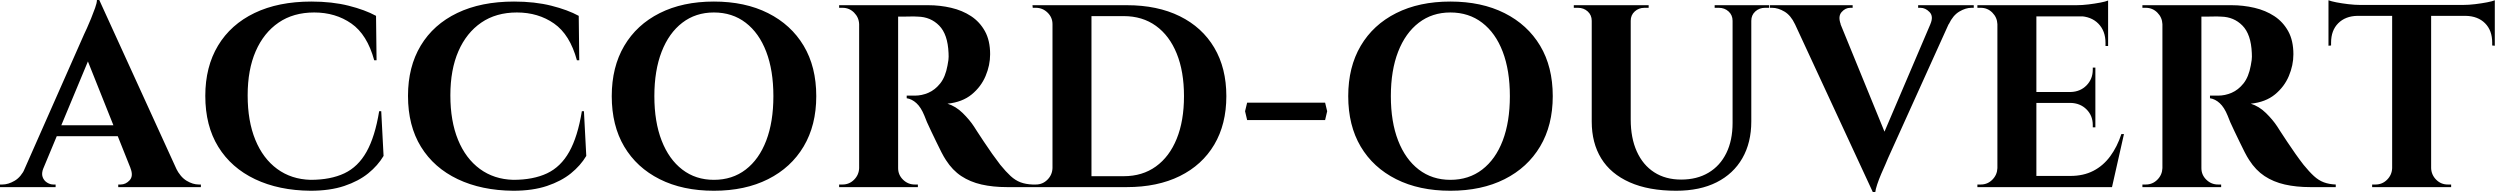 <svg baseProfile="full" height="28" version="1.1" viewBox="0 0 364 28" width="364" xmlns="http://www.w3.org/2000/svg" xmlns:ev="http://www.w3.org/2001/xml-events" xmlns:xlink="http://www.w3.org/1999/xlink"><defs /><g><path d="M13.395 0.0 25.73 27.016H18.957L11.086 7.303ZM5.259 24.481Q4.957 25.238 5.146 25.768Q5.335 26.297 5.789 26.581Q6.243 26.865 6.697 26.865H7.038V27.243H-1.059V26.865Q-1.059 26.865 -0.889 26.865Q-0.719 26.865 -0.719 26.865Q0.151 26.865 1.078 26.316Q2.005 25.768 2.611 24.481ZM13.395 0.0 13.546 4.616 4.162 27.13H1.4L11.2 4.957Q11.314 4.73 11.597 4.105Q11.881 3.481 12.203 2.686Q12.524 1.892 12.789 1.154Q13.054 0.416 13.054 0.0ZM17.368 18.238V19.827H6.243V18.238ZM17.935 24.481H24.557Q25.2 25.768 26.108 26.316Q27.016 26.865 27.886 26.865Q27.886 26.865 28.038 26.865Q28.189 26.865 28.189 26.865V27.243H16.157V26.865H16.497Q17.254 26.865 17.822 26.241Q18.389 25.616 17.935 24.481Z M54.449 16.195 54.789 22.703Q53.957 24.103 52.557 25.238Q51.157 26.373 49.076 27.073Q46.995 27.773 44.157 27.773Q39.541 27.735 36.078 26.089Q32.616 24.443 30.724 21.378Q28.832 18.314 28.832 13.962Q28.832 9.724 30.686 6.641Q32.541 3.557 36.003 1.892Q39.465 0.227 44.27 0.227Q47.297 0.227 49.7 0.832Q52.103 1.438 53.692 2.308L53.768 8.778H53.427Q52.405 5.032 50.097 3.424Q47.789 1.816 44.686 1.816Q41.659 1.816 39.503 3.292Q37.346 4.768 36.173 7.454Q35.0 10.141 35.0 13.886Q35.0 17.632 36.116 20.357Q37.232 23.081 39.295 24.595Q41.357 26.108 44.157 26.184Q47.07 26.184 49.076 25.238Q51.081 24.292 52.311 22.097Q53.541 19.903 54.146 16.195Z M83.962 16.195 84.303 22.703Q83.47 24.103 82.07 25.238Q80.67 26.373 78.589 27.073Q76.508 27.773 73.67 27.773Q69.054 27.735 65.592 26.089Q62.13 24.443 60.238 21.378Q58.346 18.314 58.346 13.962Q58.346 9.724 60.2 6.641Q62.054 3.557 65.516 1.892Q68.978 0.227 73.784 0.227Q76.811 0.227 79.214 0.832Q81.616 1.438 83.205 2.308L83.281 8.778H82.941Q81.919 5.032 79.611 3.424Q77.303 1.816 74.2 1.816Q71.173 1.816 69.016 3.292Q66.859 4.768 65.686 7.454Q64.514 10.141 64.514 13.886Q64.514 17.632 65.63 20.357Q66.746 23.081 68.808 24.595Q70.87 26.108 73.67 26.184Q76.584 26.184 78.589 25.238Q80.595 24.292 81.824 22.097Q83.054 19.903 83.659 16.195Z M102.881 0.227Q107.422 0.227 110.77 1.911Q114.119 3.595 115.954 6.659Q117.789 9.724 117.789 14Q117.789 18.238 115.954 21.322Q114.119 24.405 110.77 26.089Q107.422 27.773 102.881 27.773Q98.341 27.773 94.992 26.089Q91.643 24.405 89.827 21.341Q88.011 18.276 88.011 14Q88.011 9.762 89.827 6.678Q91.643 3.595 94.992 1.911Q98.341 0.227 102.881 0.227ZM102.881 26.184Q105.568 26.184 107.516 24.689Q109.465 23.195 110.505 20.47Q111.546 17.746 111.546 14Q111.546 10.254 110.505 7.53Q109.465 4.805 107.516 3.311Q105.568 1.816 102.881 1.816Q100.232 1.816 98.284 3.311Q96.335 4.805 95.276 7.53Q94.216 10.254 94.216 14Q94.216 17.746 95.276 20.47Q96.335 23.195 98.284 24.689Q100.232 26.184 102.881 26.184Z M129.216 0.757H134.097Q135.8 0.757 137.427 1.135Q139.054 1.514 140.322 2.346Q141.589 3.178 142.346 4.541Q143.103 5.903 143.103 7.908Q143.103 9.497 142.441 11.068Q141.778 12.638 140.416 13.754Q139.054 14.87 136.897 15.097Q138.108 15.476 139.111 16.459Q140.114 17.443 140.757 18.427Q140.795 18.503 141.192 19.108Q141.589 19.714 142.176 20.603Q142.762 21.492 143.405 22.4Q144.049 23.308 144.578 23.989Q145.411 25.011 146.092 25.635Q146.773 26.259 147.53 26.543Q148.286 26.827 149.27 26.865V27.243H145.562Q143.519 27.243 141.854 26.865Q140.189 26.486 138.903 25.635Q137.616 24.784 136.67 23.308Q136.368 22.854 136.008 22.154Q135.649 21.454 135.27 20.659Q134.892 19.865 134.532 19.127Q134.173 18.389 133.908 17.784Q133.643 17.178 133.53 16.838Q133.038 15.627 132.376 15.022Q131.714 14.416 130.957 14.303V13.924Q131.07 13.924 131.411 13.924Q131.751 13.924 132.13 13.924Q133.151 13.924 134.116 13.508Q135.081 13.092 135.838 12.146Q136.595 11.2 136.897 9.535Q136.973 9.195 137.03 8.741Q137.086 8.286 137.049 7.719Q136.935 4.995 135.686 3.727Q134.438 2.459 132.584 2.422Q132.054 2.384 131.43 2.403Q130.805 2.422 130.295 2.422Q129.784 2.422 129.595 2.422Q129.595 2.384 129.5 1.986Q129.405 1.589 129.311 1.173Q129.216 0.757 129.216 0.757ZM129.708 0.757V27.243H124.032V0.757ZM124.146 24.481V27.243H121.119V26.865Q121.157 26.865 121.365 26.865Q121.573 26.865 121.611 26.865Q122.595 26.865 123.295 26.165Q123.995 25.465 124.032 24.481ZM124.146 3.519H124.032Q123.995 2.535 123.295 1.835Q122.595 1.135 121.611 1.135Q121.573 1.135 121.365 1.135Q121.157 1.135 121.119 1.135V0.757H124.146ZM129.595 24.481H129.708Q129.708 25.465 130.427 26.165Q131.146 26.865 132.13 26.865Q132.205 26.865 132.395 26.865Q132.584 26.865 132.584 26.865V27.243H129.595Z M163.005 0.757Q167.47 0.757 170.724 2.365Q173.978 3.973 175.738 6.943Q177.497 9.914 177.497 14Q177.497 18.086 175.738 21.057Q173.978 24.027 170.724 25.635Q167.47 27.243 163.005 27.243H154.0L153.962 25.654Q155.059 25.654 156.251 25.654Q157.443 25.654 158.559 25.654Q159.676 25.654 160.584 25.654Q161.492 25.654 162.022 25.654Q162.551 25.654 162.551 25.654Q165.276 25.654 167.243 24.235Q169.211 22.816 170.27 20.205Q171.33 17.595 171.33 14Q171.33 10.405 170.27 7.795Q169.211 5.184 167.243 3.765Q165.276 2.346 162.551 2.346Q162.551 2.346 162.003 2.346Q161.454 2.346 160.508 2.346Q159.562 2.346 158.389 2.346Q157.216 2.346 155.968 2.346Q154.719 2.346 153.584 2.346V0.757ZM157.859 0.757V27.243H152.184V0.757ZM152.297 24.481V27.243H149.27V26.865Q149.27 26.865 149.516 26.865Q149.762 26.865 149.762 26.865Q150.746 26.865 151.446 26.165Q152.146 25.465 152.184 24.481ZM152.297 3.519H152.184Q152.184 2.535 151.465 1.835Q150.746 1.135 149.762 1.135Q149.762 1.135 149.535 1.135Q149.308 1.135 149.308 1.135L149.27 0.757H152.297Z M180.524 14.946H191.876L192.178 16.195L191.876 17.481H180.524L180.222 16.195Z M210.114 0.227Q214.654 0.227 218.003 1.911Q221.351 3.595 223.186 6.659Q225.022 9.724 225.022 14Q225.022 18.238 223.186 21.322Q221.351 24.405 218.003 26.089Q214.654 27.773 210.114 27.773Q205.573 27.773 202.224 26.089Q198.876 24.405 197.059 21.341Q195.243 18.276 195.243 14Q195.243 9.762 197.059 6.678Q198.876 3.595 202.224 1.911Q205.573 0.227 210.114 0.227ZM210.114 26.184Q212.8 26.184 214.749 24.689Q216.697 23.195 217.738 20.47Q218.778 17.746 218.778 14Q218.778 10.254 217.738 7.53Q216.697 4.805 214.749 3.311Q212.8 1.816 210.114 1.816Q207.465 1.816 205.516 3.311Q203.568 4.805 202.508 7.53Q201.449 10.254 201.449 14Q201.449 17.746 202.508 20.47Q203.568 23.195 205.516 24.689Q207.465 26.184 210.114 26.184Z M236.373 0.757V17.405Q236.373 20.092 237.262 22.059Q238.151 24.027 239.797 25.086Q241.443 26.146 243.714 26.146Q246.022 26.146 247.705 25.143Q249.389 24.141 250.297 22.286Q251.205 20.432 251.205 17.897V0.757H253.93V17.67Q253.93 20.773 252.624 23.043Q251.319 25.314 248.878 26.543Q246.438 27.773 242.995 27.773Q238.984 27.773 236.222 26.543Q233.459 25.314 232.078 23.062Q230.697 20.811 230.697 17.708V0.757ZM230.811 0.757V3.027H230.697Q230.697 2.195 230.111 1.665Q229.524 1.135 228.692 1.135Q228.692 1.135 228.389 1.135Q228.086 1.135 228.086 1.135V0.757ZM238.984 0.757V1.135Q238.984 1.135 238.681 1.135Q238.378 1.135 238.378 1.135Q237.546 1.135 236.959 1.665Q236.373 2.195 236.373 3.027H236.297V0.757ZM251.319 0.757V3.027H251.205Q251.205 2.195 250.619 1.665Q250.032 1.135 249.2 1.135Q249.2 1.135 248.897 1.135Q248.595 1.135 248.595 1.135V0.757ZM256.541 0.757V1.135Q256.541 1.135 256.238 1.135Q255.935 1.135 255.935 1.135Q255.103 1.135 254.516 1.665Q253.93 2.195 253.93 3.027H253.854V0.757Z M271.638 28 259.114 0.984H265.886L273.946 20.697ZM271.638 28 271.524 23.384 281.135 0.87H283.859L273.832 23.043Q273.757 23.27 273.473 23.895Q273.189 24.519 272.849 25.314Q272.508 26.108 272.262 26.846Q272.016 27.584 271.978 28ZM280.0 3.519Q280.492 2.384 279.886 1.759Q279.281 1.135 278.562 1.135H278.222V0.757H286.319V1.135Q286.319 1.135 286.149 1.135Q285.978 1.135 285.978 1.135Q285.146 1.135 284.219 1.684Q283.292 2.232 282.686 3.519ZM266.946 3.519H260.286Q259.681 2.232 258.754 1.684Q257.827 1.135 256.957 1.135Q256.957 1.135 256.805 1.135Q256.654 1.135 256.654 1.135V0.757H268.686V1.135H268.346Q267.627 1.135 267.078 1.759Q266.53 2.384 266.946 3.519Z M295.438 0.757V27.243H289.762V0.757ZM305.427 25.616 306.335 27.243H295.324V25.616ZM304.027 13.395V14.984H295.324V13.395ZM305.881 0.757V2.384H295.324V0.757ZM308.189 19.524 306.449 27.243H299.032L300.395 25.616Q302.286 25.616 303.724 24.878Q305.162 24.141 306.184 22.759Q307.205 21.378 307.811 19.524ZM304.027 14.908V18.541H303.649V18.2Q303.649 16.838 302.741 15.93Q301.832 15.022 300.432 14.984V14.908ZM304.027 9.838V13.47H300.432V13.395Q301.832 13.357 302.741 12.43Q303.649 11.503 303.649 10.141V9.838ZM305.881 2.27V6.697H305.503V6.243Q305.503 4.503 304.462 3.443Q303.422 2.384 301.643 2.346V2.27ZM305.881 0.076V1.173L301.265 0.757Q302.097 0.757 303.024 0.643Q303.951 0.53 304.746 0.378Q305.541 0.227 305.881 0.076ZM289.876 24.481V27.243H286.849V26.865Q286.849 26.865 287.095 26.865Q287.341 26.865 287.341 26.865Q288.324 26.865 289.024 26.165Q289.724 25.465 289.762 24.481ZM289.876 3.519H289.762Q289.724 2.535 289.024 1.835Q288.324 1.135 287.341 1.135Q287.341 1.135 287.095 1.135Q286.849 1.135 286.849 1.135V0.757H289.876Z M318.973 0.757H323.854Q325.557 0.757 327.184 1.135Q328.811 1.514 330.078 2.346Q331.346 3.178 332.103 4.541Q332.859 5.903 332.859 7.908Q332.859 9.497 332.197 11.068Q331.535 12.638 330.173 13.754Q328.811 14.87 326.654 15.097Q327.865 15.476 328.868 16.459Q329.87 17.443 330.514 18.427Q330.551 18.503 330.949 19.108Q331.346 19.714 331.932 20.603Q332.519 21.492 333.162 22.4Q333.805 23.308 334.335 23.989Q335.168 25.011 335.849 25.635Q336.53 26.259 337.286 26.543Q338.043 26.827 339.027 26.865V27.243H335.319Q333.276 27.243 331.611 26.865Q329.946 26.486 328.659 25.635Q327.373 24.784 326.427 23.308Q326.124 22.854 325.765 22.154Q325.405 21.454 325.027 20.659Q324.649 19.865 324.289 19.127Q323.93 18.389 323.665 17.784Q323.4 17.178 323.286 16.838Q322.795 15.627 322.132 15.022Q321.47 14.416 320.714 14.303V13.924Q320.827 13.924 321.168 13.924Q321.508 13.924 321.886 13.924Q322.908 13.924 323.873 13.508Q324.838 13.092 325.595 12.146Q326.351 11.2 326.654 9.535Q326.73 9.195 326.786 8.741Q326.843 8.286 326.805 7.719Q326.692 4.995 325.443 3.727Q324.195 2.459 322.341 2.422Q321.811 2.384 321.186 2.403Q320.562 2.422 320.051 2.422Q319.541 2.422 319.351 2.422Q319.351 2.384 319.257 1.986Q319.162 1.589 319.068 1.173Q318.973 0.757 318.973 0.757ZM319.465 0.757V27.243H313.789V0.757ZM313.903 24.481V27.243H310.876V26.865Q310.914 26.865 311.122 26.865Q311.33 26.865 311.368 26.865Q312.351 26.865 313.051 26.165Q313.751 25.465 313.789 24.481ZM313.903 3.519H313.789Q313.751 2.535 313.051 1.835Q312.351 1.135 311.368 1.135Q311.33 1.135 311.122 1.135Q310.914 1.135 310.876 1.135V0.757H313.903ZM319.351 24.481H319.465Q319.465 25.465 320.184 26.165Q320.903 26.865 321.886 26.865Q321.962 26.865 322.151 26.865Q322.341 26.865 322.341 26.865V27.243H319.351Z M352.914 0.87V27.243H347.238V0.87ZM362.184 0.719V2.308H337.968V0.719ZM362.184 2.195V6.659L361.805 6.622V6.205Q361.805 4.427 360.765 3.386Q359.724 2.346 357.946 2.308V2.195ZM362.184 0.038V1.135L357.568 0.719Q358.4 0.719 359.327 0.605Q360.254 0.492 361.049 0.341Q361.843 0.189 362.184 0.038ZM347.351 24.481V27.243H344.324V26.865Q344.324 26.865 344.57 26.865Q344.816 26.865 344.816 26.865Q345.8 26.865 346.5 26.165Q347.2 25.465 347.238 24.481ZM352.8 24.481H352.914Q352.951 25.465 353.651 26.165Q354.351 26.865 355.335 26.865Q355.335 26.865 355.581 26.865Q355.827 26.865 355.827 26.865V27.243H352.8ZM342.168 2.195V2.308Q340.427 2.346 339.386 3.386Q338.346 4.427 338.346 6.205V6.622L337.968 6.659V2.195ZM337.968 0.038Q338.346 0.189 339.122 0.341Q339.897 0.492 340.843 0.605Q341.789 0.719 342.584 0.719L337.968 1.135Z " fill="rgb(0,0,0)" transform="translate(1.059, 0)" /></g></svg>